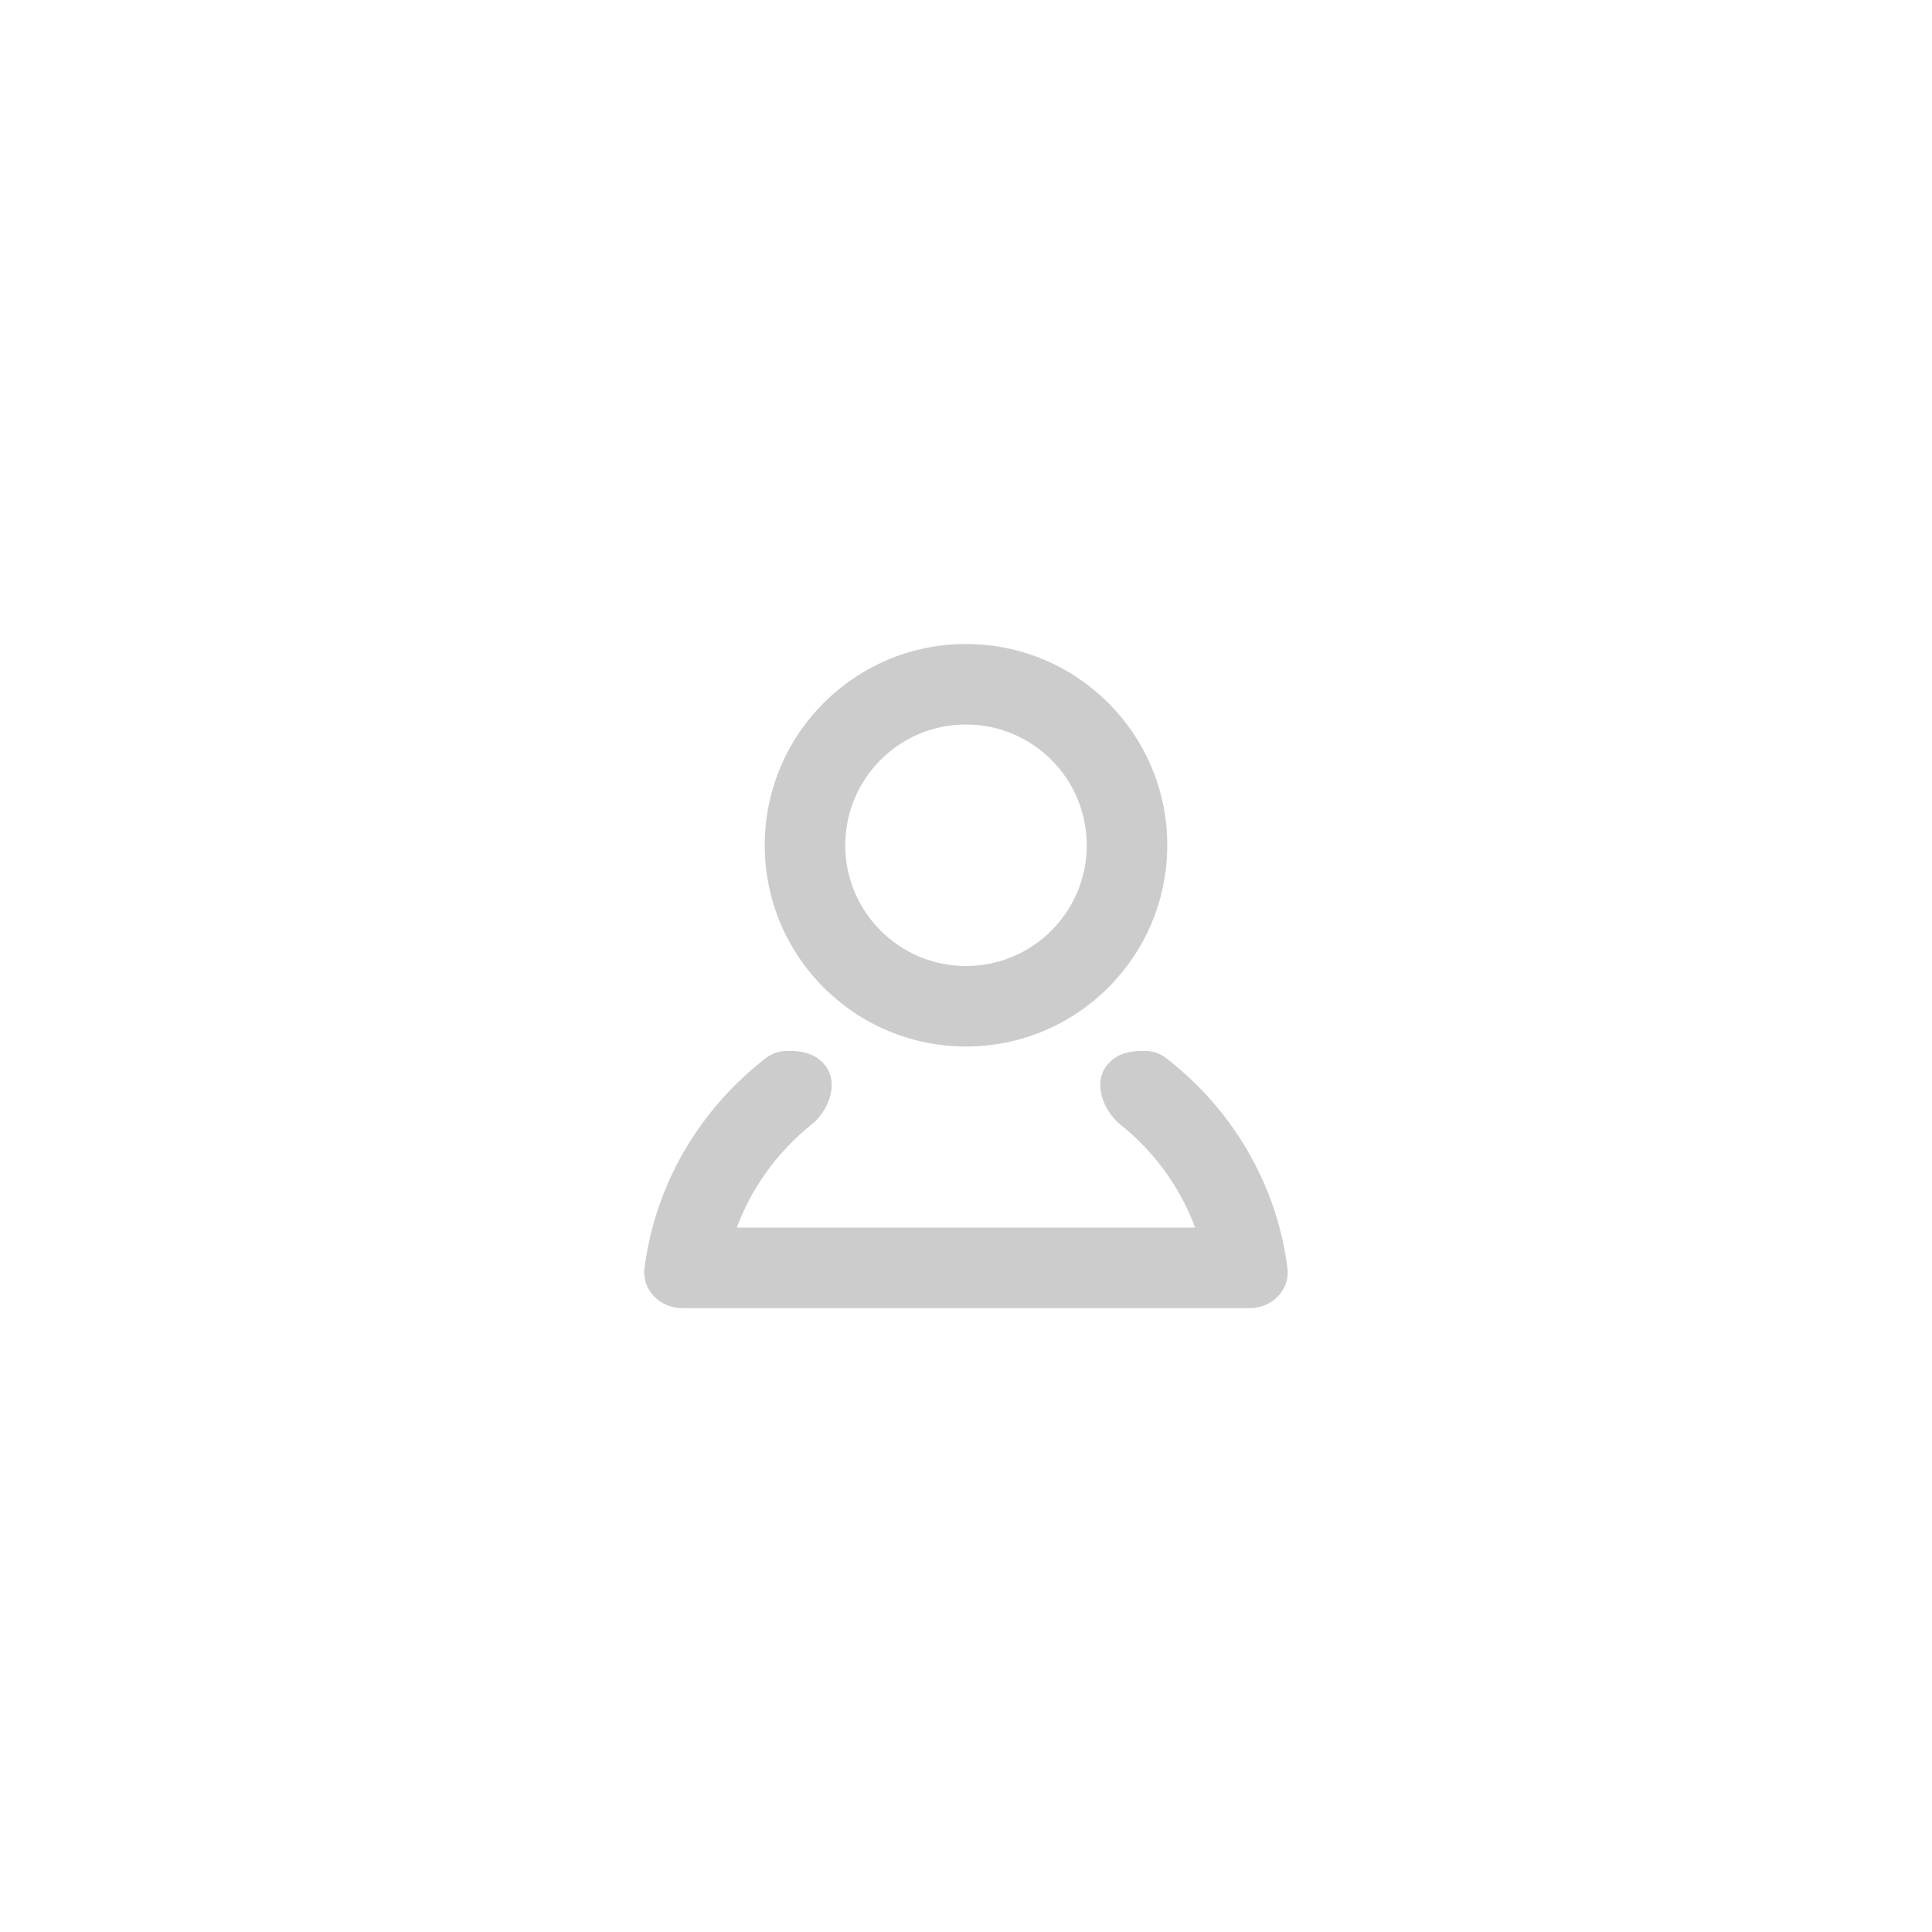 <?xml version="1.0" encoding="UTF-8"?> <svg xmlns="http://www.w3.org/2000/svg" width="48" height="48" viewBox="0 0 48 48" fill="none"> <path fill-rule="evenodd" clip-rule="evenodd" d="M27 21C27 22.657 25.657 24 24 24C22.343 24 21 22.657 21 21C21 19.343 22.343 18 24 18C25.657 18 27 19.343 27 21ZM29 21C29 23.761 26.761 26 24 26C21.239 26 19 23.761 19 21C19 18.239 21.239 16 24 16C26.761 16 29 18.239 29 21ZM31.986 31.502C31.915 30.945 31.784 30.407 31.601 29.892C31.14 28.6 30.348 27.462 29.323 26.575C29.252 26.514 29.18 26.454 29.108 26.395L29.099 26.388C29.058 26.355 29.017 26.323 28.975 26.291C28.837 26.184 28.669 26.118 28.495 26.112C27.984 26.095 27.724 26.214 27.525 26.439C27.165 26.846 27.361 27.488 27.756 27.868C27.77 27.882 27.785 27.895 27.799 27.907C27.814 27.921 27.83 27.934 27.845 27.947C27.893 27.985 27.94 28.024 27.987 28.064C28.147 28.201 28.3 28.347 28.445 28.5C28.989 29.075 29.417 29.754 29.693 30.5H27.476H20.523H18.306C18.582 29.754 19.01 29.075 19.554 28.5C19.697 28.349 19.847 28.206 20.005 28.07C20.054 28.028 20.104 27.987 20.154 27.946C20.17 27.934 20.185 27.921 20.201 27.907C20.215 27.895 20.229 27.881 20.243 27.868C20.638 27.488 20.834 26.846 20.475 26.439C20.276 26.214 20.016 26.095 19.505 26.112C19.33 26.118 19.163 26.183 19.024 26.29C18.983 26.322 18.942 26.355 18.901 26.388L18.892 26.395C18.814 26.458 18.736 26.523 18.661 26.589C17.644 27.473 16.857 28.607 16.398 29.892C16.215 30.407 16.084 30.945 16.013 31.502C15.942 32.05 16.397 32.5 16.949 32.5H18.306H29.693H31.05C31.602 32.5 32.057 32.05 31.986 31.502Z" fill="#CCCCCC"></path> </svg> 